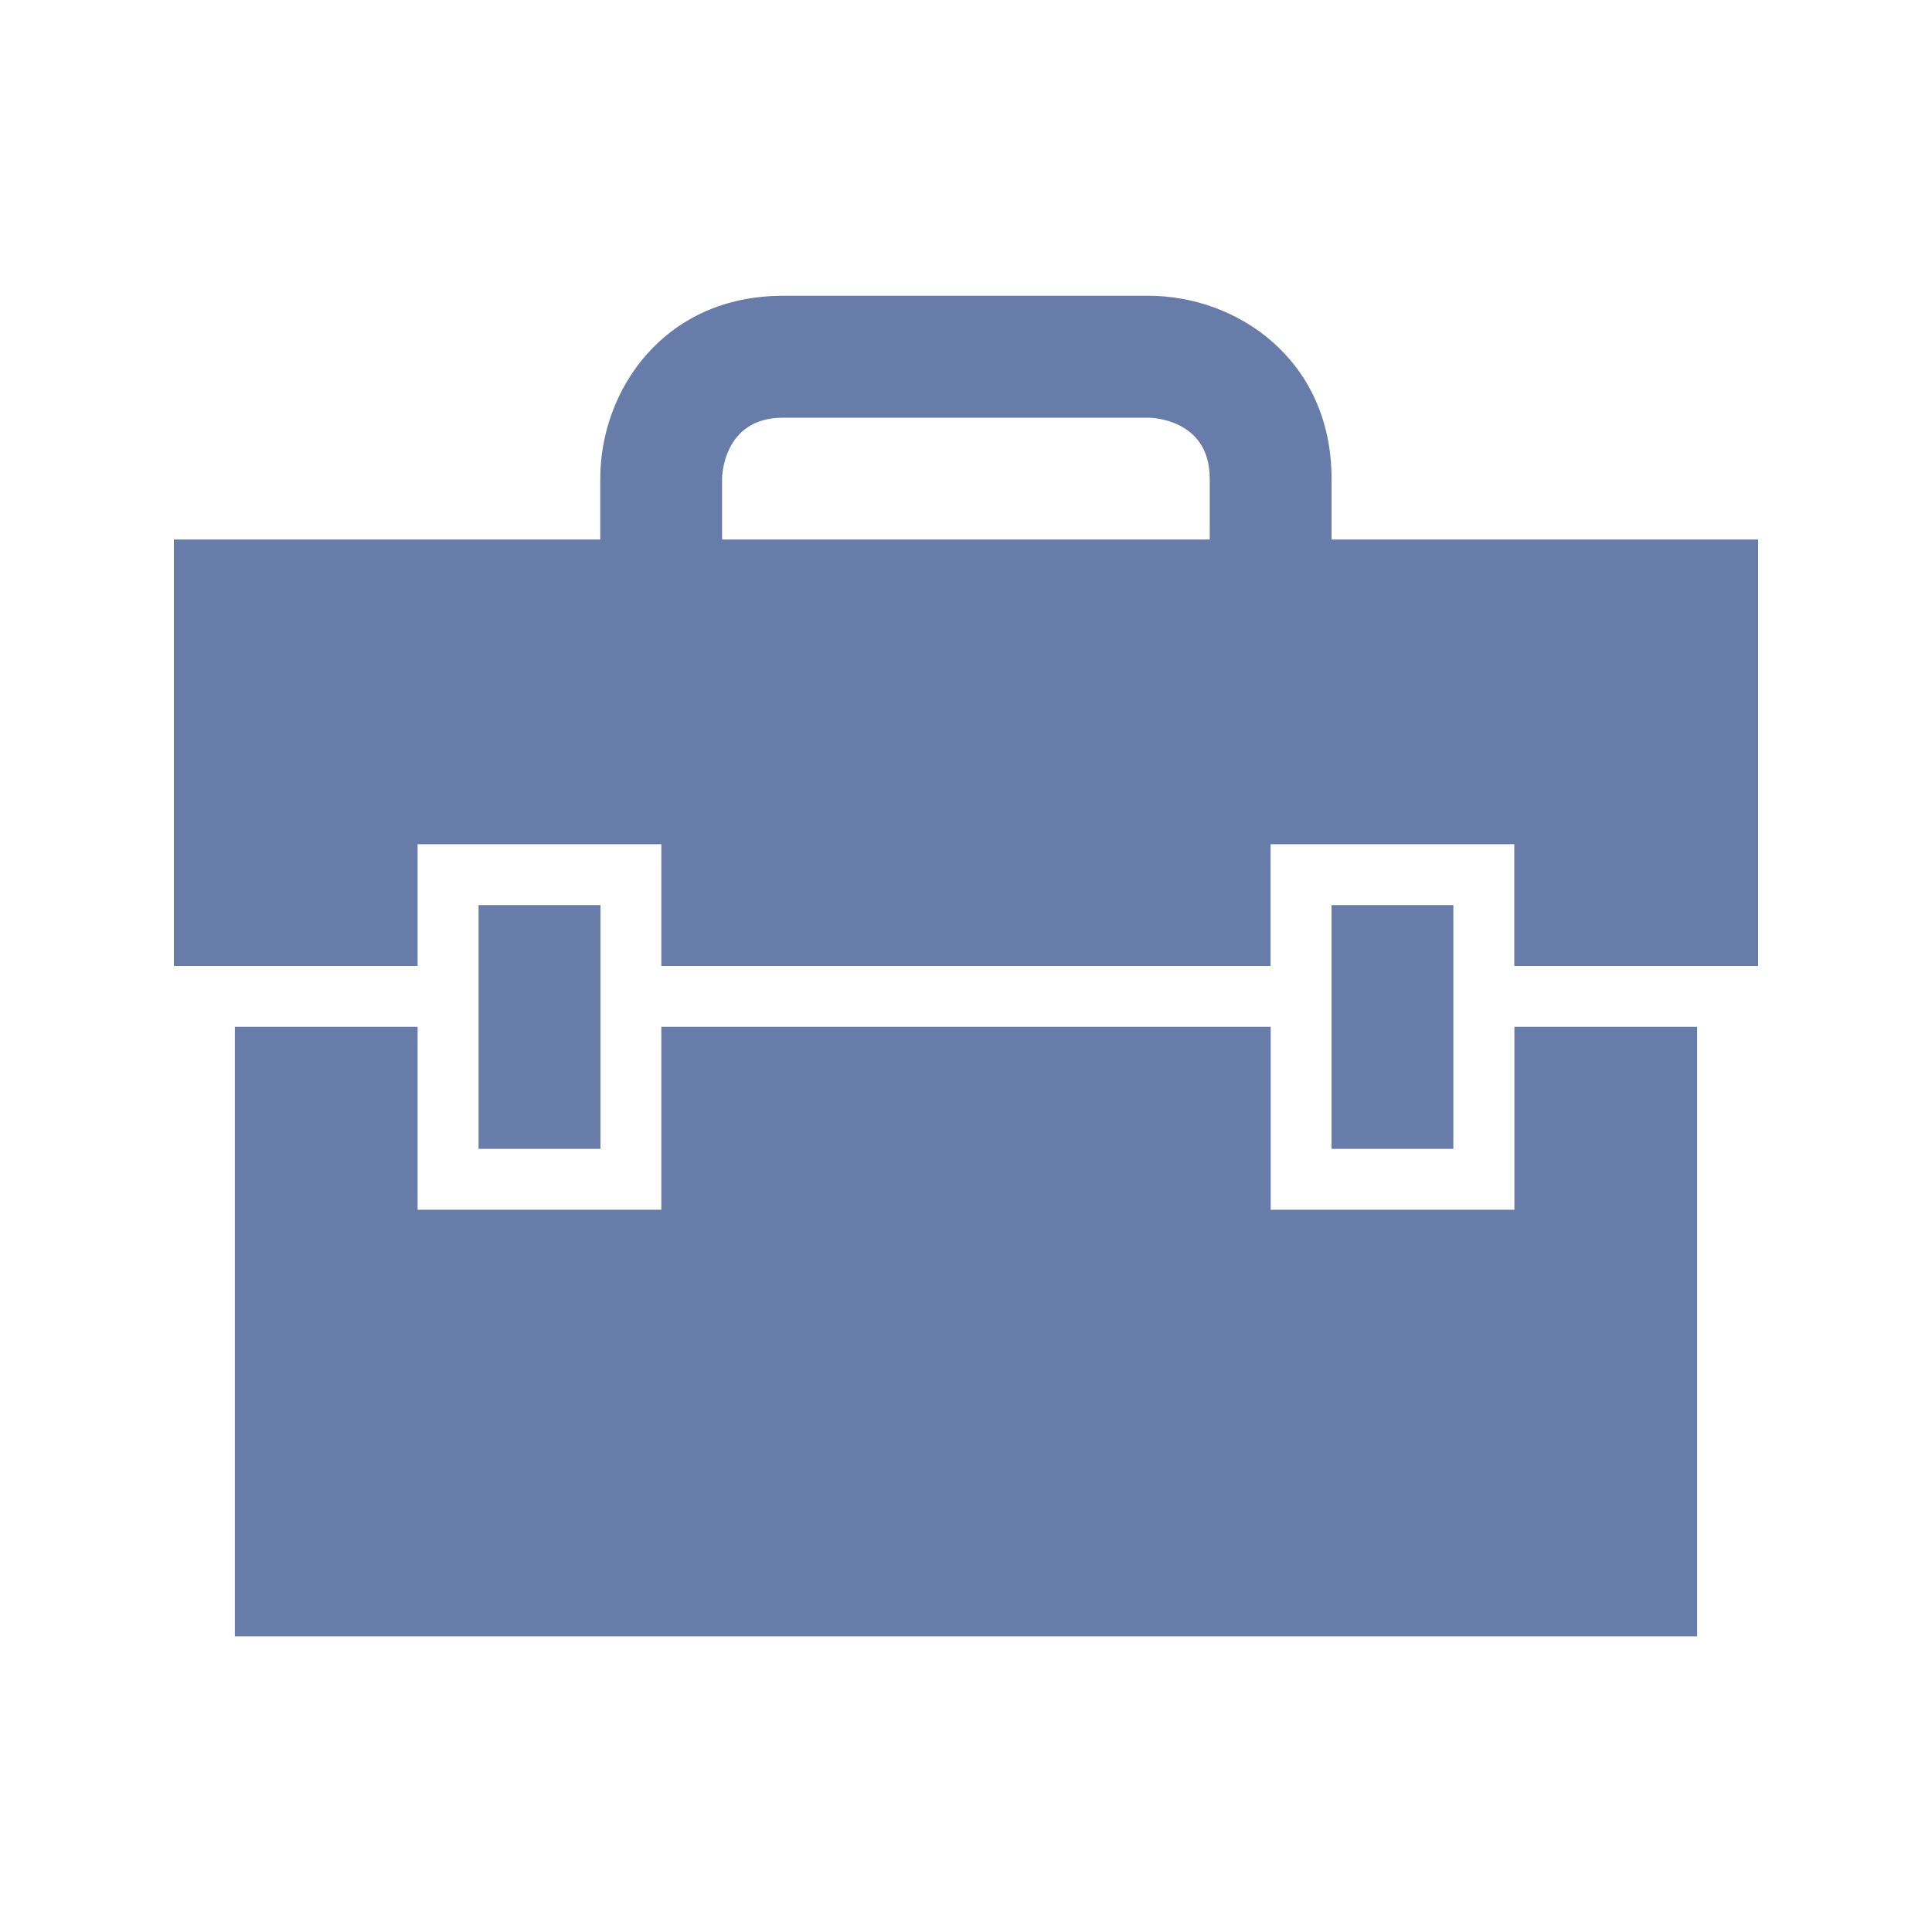 <svg xmlns="http://www.w3.org/2000/svg" xmlns:xlink="http://www.w3.org/1999/xlink" viewBox="0 0 1024 1024" width="30" height="30" style="border-color: rgba(0,0,0,0);border-width: bpx;border-style: undefined" filter="none">
    
    <g>
    <path d="M318.259 608.922H253.645V479.744h64.614v129.178z" p-id="922" fill="rgba(103.02,123.93,168.045,1)"></path><path d="M705.741 285.952v-32.307c0-62.976-50.022-96.87-96.87-96.87H414.976c-62.925 0-96.819 49.92-96.819 96.87v32.307H92.16V512h129.178V447.437h129.178V512h322.918V447.437h129.178V512H931.84V285.952h-226.099z m-323.021-32.307s0-32.256 32.256-32.256h193.894s32.307 0 32.307 32.256v32.307H382.72v-32.307zM802.662 641.178h-129.178V544.256H350.515v96.922H221.338V544.256H124.467v323.021h775.066V544.256h-96.87v96.922z" p-id="923" fill="rgba(103.02,123.93,168.045,1)"></path><path d="M770.304 608.922h-64.563V479.744h64.563v129.178z" p-id="924" fill="rgba(103.02,123.93,168.045,1)"></path>
    </g>
  </svg>